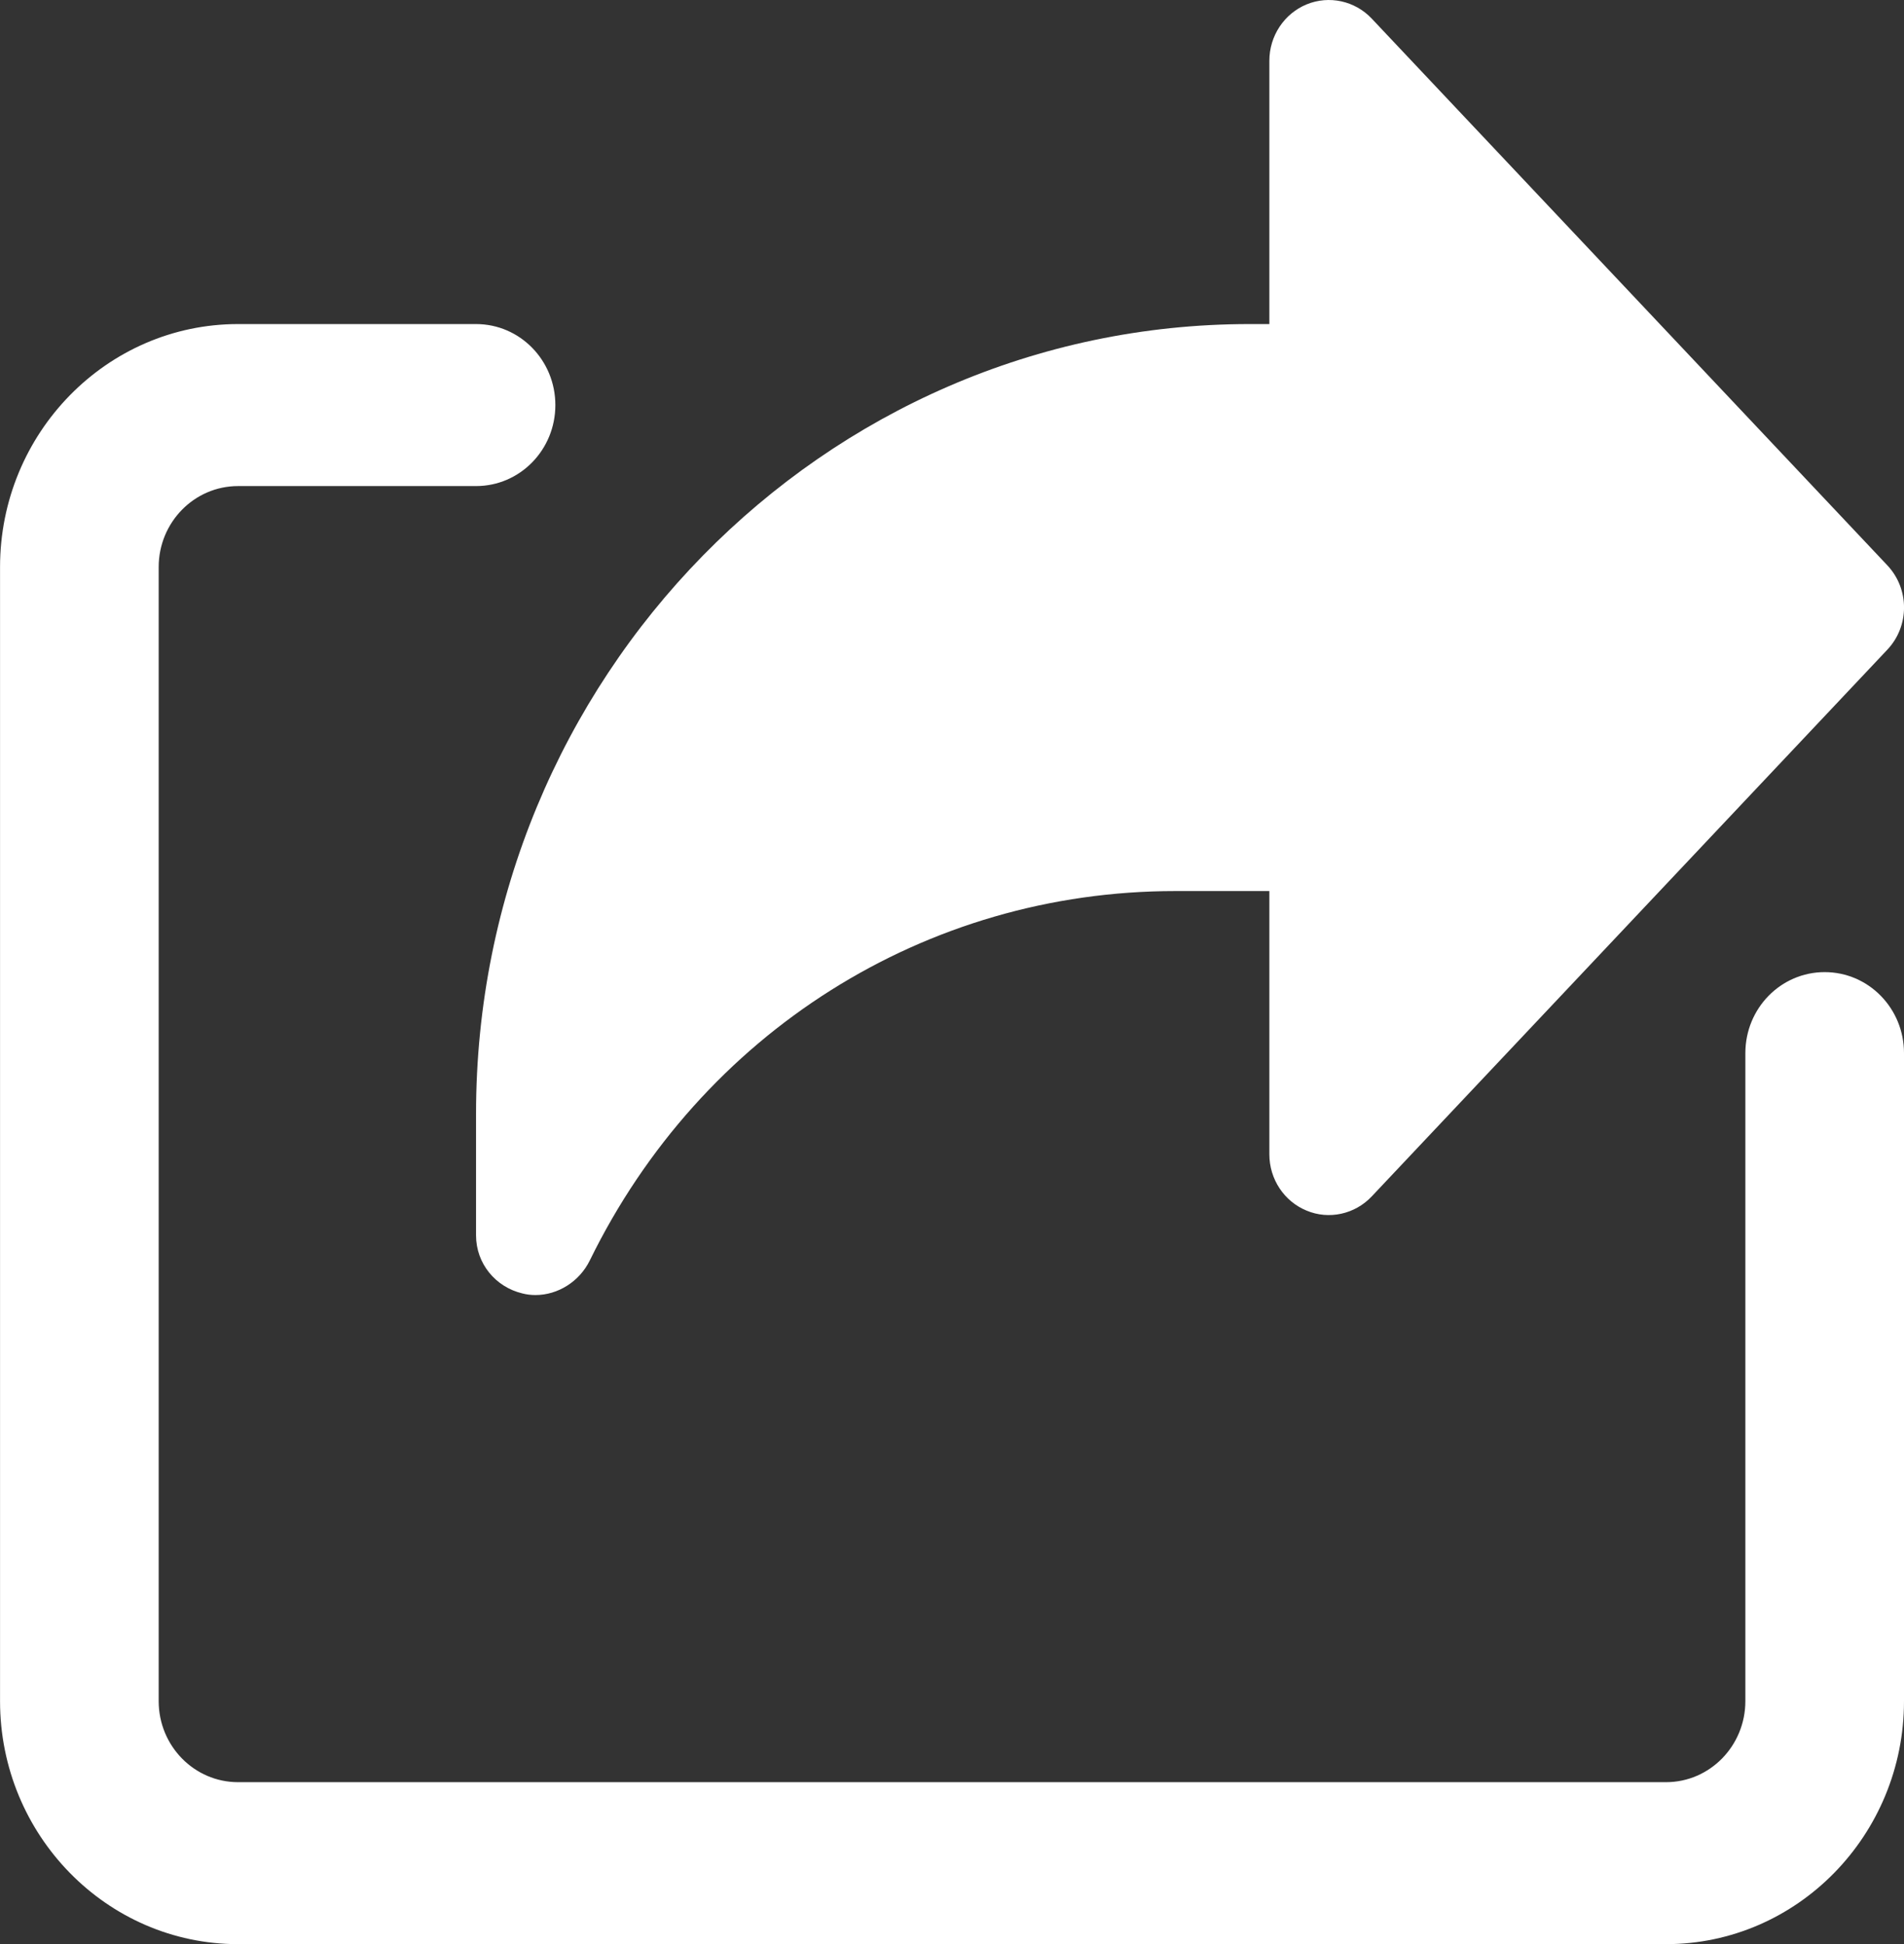 <svg xmlns="http://www.w3.org/2000/svg" width="47" height="48" viewBox="0 0 47 48" fill="none"><rect x="0" y="0" width="47" height="48" fill="#333333" stroke="none"/><g clip-path="url(#clip0_92_1088)"><path d="M46.589 13.958L33.86 0.458C33.445 0.019 32.808 -0.119 32.254 0.108C31.698 0.338 31.334 0.888 31.334 1.5V8.001H30.845C20.317 8.001 11.751 16.748 11.751 27.5V30.5C11.751 31.196 12.231 31.776 12.895 31.934C13.002 31.962 13.11 31.974 13.218 31.974C13.772 31.974 14.303 31.642 14.559 31.12C17.312 25.494 22.849 22 29.008 22H31.334V28.5C31.334 29.112 31.698 29.662 32.254 29.89C32.805 30.12 33.445 29.98 33.86 29.54L46.589 16.04C47.138 15.458 47.138 14.542 46.589 13.958Z" fill="white"></path><path d="M41.126 48H5.876C2.637 48 0.001 45.309 0.001 42V14.001C0.001 10.693 2.637 8.001 5.876 8.001H11.751C12.834 8.001 13.709 8.895 13.709 10.001C13.709 11.107 12.834 12.001 11.751 12.001H5.876C4.795 12.001 3.917 12.897 3.917 14.001V42C3.917 43.105 4.795 44.001 5.876 44.001H41.126C42.206 44.001 43.084 43.105 43.084 42V26.001C43.084 24.895 43.959 24.001 45.042 24.001C46.125 24.001 47 24.895 47 26.001V42C47 45.309 44.364 48 41.126 48Z" fill="white"></path></g><defs><clipPath id="clip0_92_1088"><rect width="47" height="48" fill="white"></rect></clipPath></defs></svg>